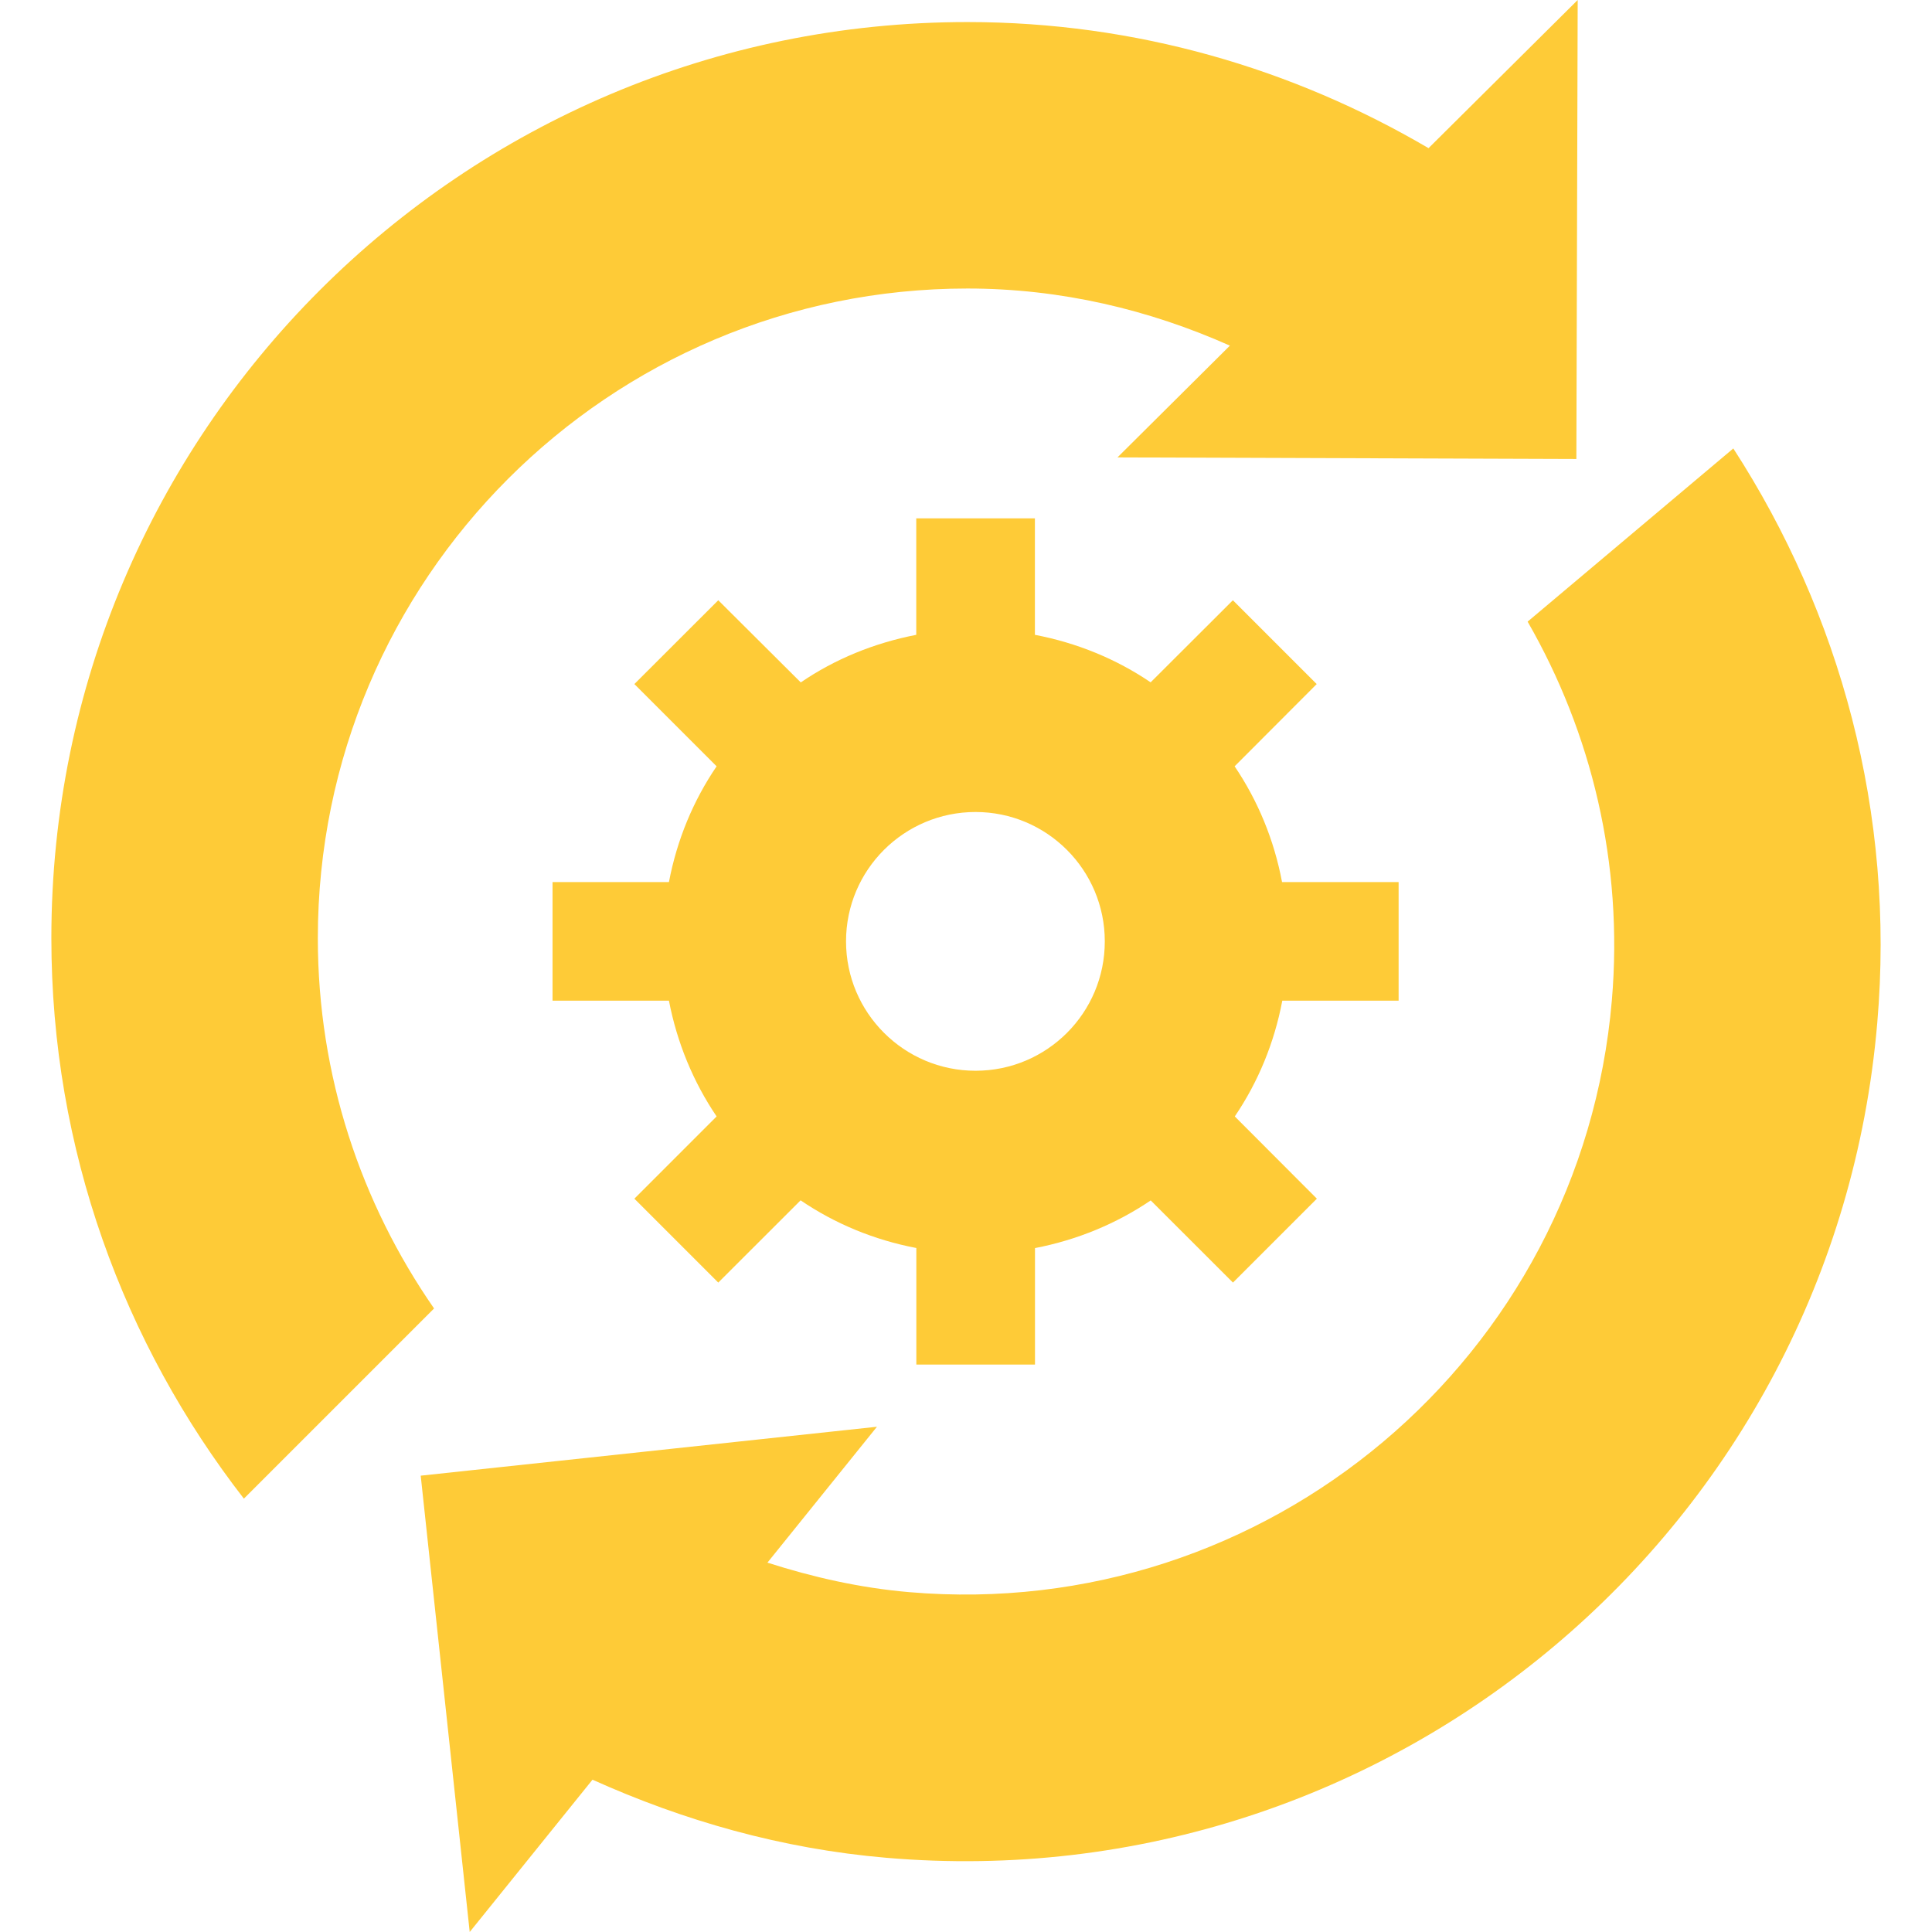<?xml version="1.0" encoding="iso-8859-1"?>
<!-- Generator: Adobe Illustrator 19.0.0, SVG Export Plug-In . SVG Version: 6.00 Build 0)  -->
<svg version="1.1" id="Capa_1" xmlns="http://www.w3.org/2000/svg" xmlns:xlink="http://www.w3.org/1999/xlink" x="0px" y="0px"
	 viewBox="0 0 502.664 502.664" style="enable-background:new 0 0 502.664 502.664;" xml:space="preserve">
			<path  fill="#fecb37" d="M363.888,260.359v-30.868H333.56c-2.071-11.001-6.299-21.183-12.339-30.113l21.355-21.398
				l-21.808-21.808l-21.398,21.355c-8.887-6.04-19.133-10.268-30.113-12.36v-30.307H238.39v30.307
				c-10.98,2.136-21.183,6.32-30.048,12.382l-21.463-21.377l-21.83,21.808l21.398,21.398c-6.061,8.909-10.311,19.112-12.403,30.113
				h-30.285v30.868h30.285c2.114,10.958,6.342,21.161,12.403,30.113l-21.398,21.398l21.83,21.83l21.42-21.398
				c8.909,6.061,19.112,10.311,30.113,12.403v30.329h30.868v-30.307c10.98-2.114,21.204-6.363,30.113-12.403L320.79,333.7
				l21.83-21.83l-21.355-21.398c6.061-8.93,10.289-19.155,12.36-30.113C333.625,260.359,363.888,260.359,363.888,260.359z
				 M253.813,278.587c-18.572,0-33.694-15.078-33.694-33.672s15.1-33.65,33.694-33.65c18.551,0,33.629,15.056,33.629,33.65
				C287.463,263.509,272.407,278.587,253.813,278.587z"/>
			<path  fill="#fecb37" d="M82.692,244.073c0.022-93.337,75.67-169.007,169.007-169.007c24.397,0,47.369,5.544,68.293,14.862
				l-29.25,29.077l119.394,0.41L410.481,0l-38.806,38.547C336.429,17.861,295.552,5.738,251.699,5.738
				c-131.625,0-238.336,106.711-238.336,238.336c0,55.006,18.81,105.503,50.087,145.84l49.483-49.483
				C93.93,313.057,82.692,279.881,82.692,244.073z"/>
			<path  fill="#fecb37" d="M450.97,116.676l-53.517,45.061c16.609,28.883,24.957,62.857,21.916,98.535
				c-7.938,93.013-89.778,161.932-182.791,153.972c-12.856-1.1-25.13-3.904-36.908-7.679l28.495-35.355l-118.704,12.727
				l12.748,118.726l31.946-39.626c23.62,10.634,49.16,17.99,76.468,20.32c131.15,11.238,246.576-86.003,257.792-217.132
				C493.141,211.437,478.688,159.516,450.97,116.676z"/>
</svg>
